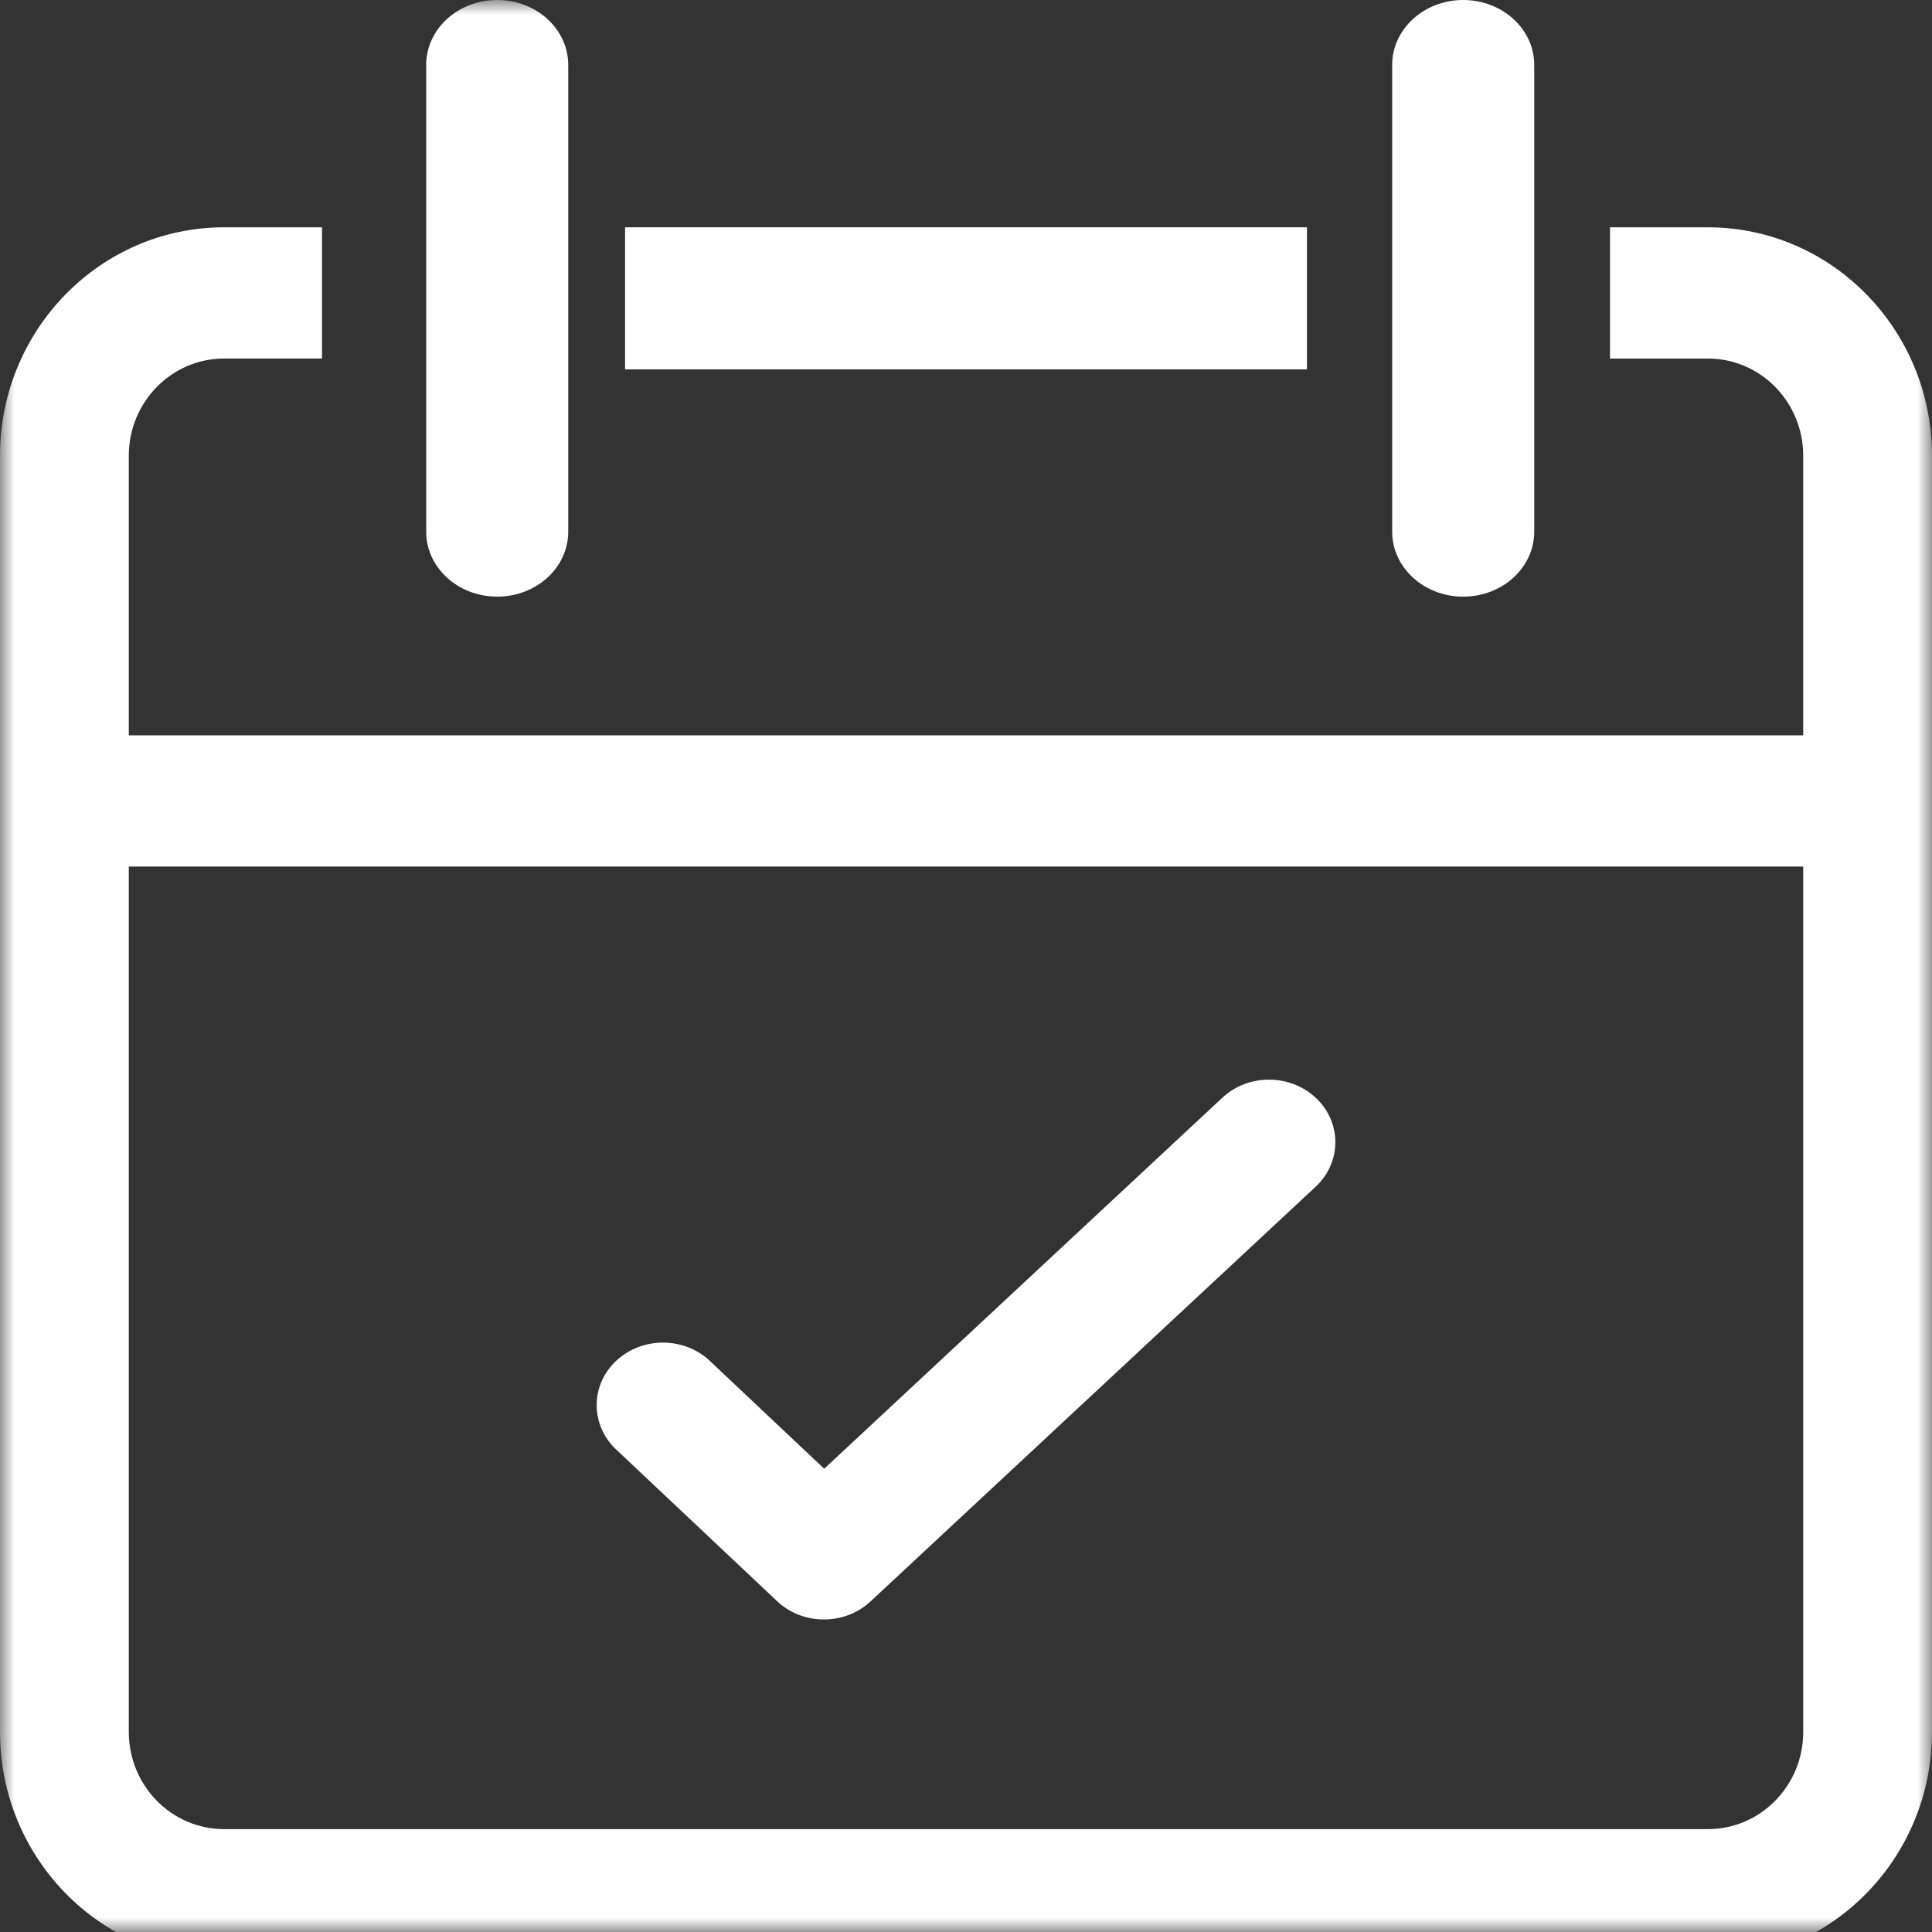 <svg xmlns="http://www.w3.org/2000/svg" xmlns:xlink="http://www.w3.org/1999/xlink" width="68" height="68" viewBox="0 0 68 68">
    <rect x="0" y="0" width="68" height="68" fill="#333333" stroke="none"/>
    <defs>
        <path id="p6s6jqzb5a" d="M0 68L68 68 68 0 0 0z"/>
    </defs>
    <g fill="none" fill-rule="evenodd">
        <g>
            <path fill="#FFF" d="M51.5 0C52.88 0 54 1.023 54 2.286v16.427C54 19.977 52.88 21 51.5 21S49 19.977 49 18.713V2.286C49 1.023 50.12 0 51.5 0"/>
            <mask id="nydzbinsfb" fill="#fff">
                <use xlink:href="#p6s6jqzb5a"/>
            </mask>
            <path fill="#FFF" d="M22 13L46 13 46 8 22 8z" mask="url(#nydzbinsfb)"/>
            <path fill="#FFF" d="M63.467 60.963c-.001 1.886-1.501 3.415-3.354 3.416H7.887c-1.853-.001-3.351-1.53-3.354-3.416V30.5h58.934v30.463zM60.113 8h-3.446v4.62h3.446c1.853 0 3.353 1.53 3.354 3.417v9.844H4.533v-9.844c.003-1.887 1.501-3.416 3.354-3.418h3.446V8H7.887C3.532 8.005.005 11.6 0 16.037v44.926C.005 65.398 3.532 68.995 7.887 69h52.226c4.355-.005 7.882-3.602 7.887-8.037V16.037C67.995 11.6 64.468 8.005 60.113 8z" mask="url(#nydzbinsfb)"/>
            <path fill="#FFF" d="M17.5 0C18.88 0 20 1.023 20 2.286v16.427C20 19.977 18.88 21 17.5 21S15 19.977 15 18.713V2.286C15 1.023 16.12 0 17.5 0M27.35 56.355c.906.857 2.378.86 3.29.01l15.667-14.597c.917-.854.925-2.25.02-3.114h-.002c-.906-.865-2.384-.873-3.301-.019l-14.015 13.06-4.024-3.795c-.912-.859-2.39-.859-3.302 0-.91.86-.91 2.253 0 3.114l5.666 5.34z" mask="url(#nydzbinsfb)"/>
        </g>
    </g>
</svg>
